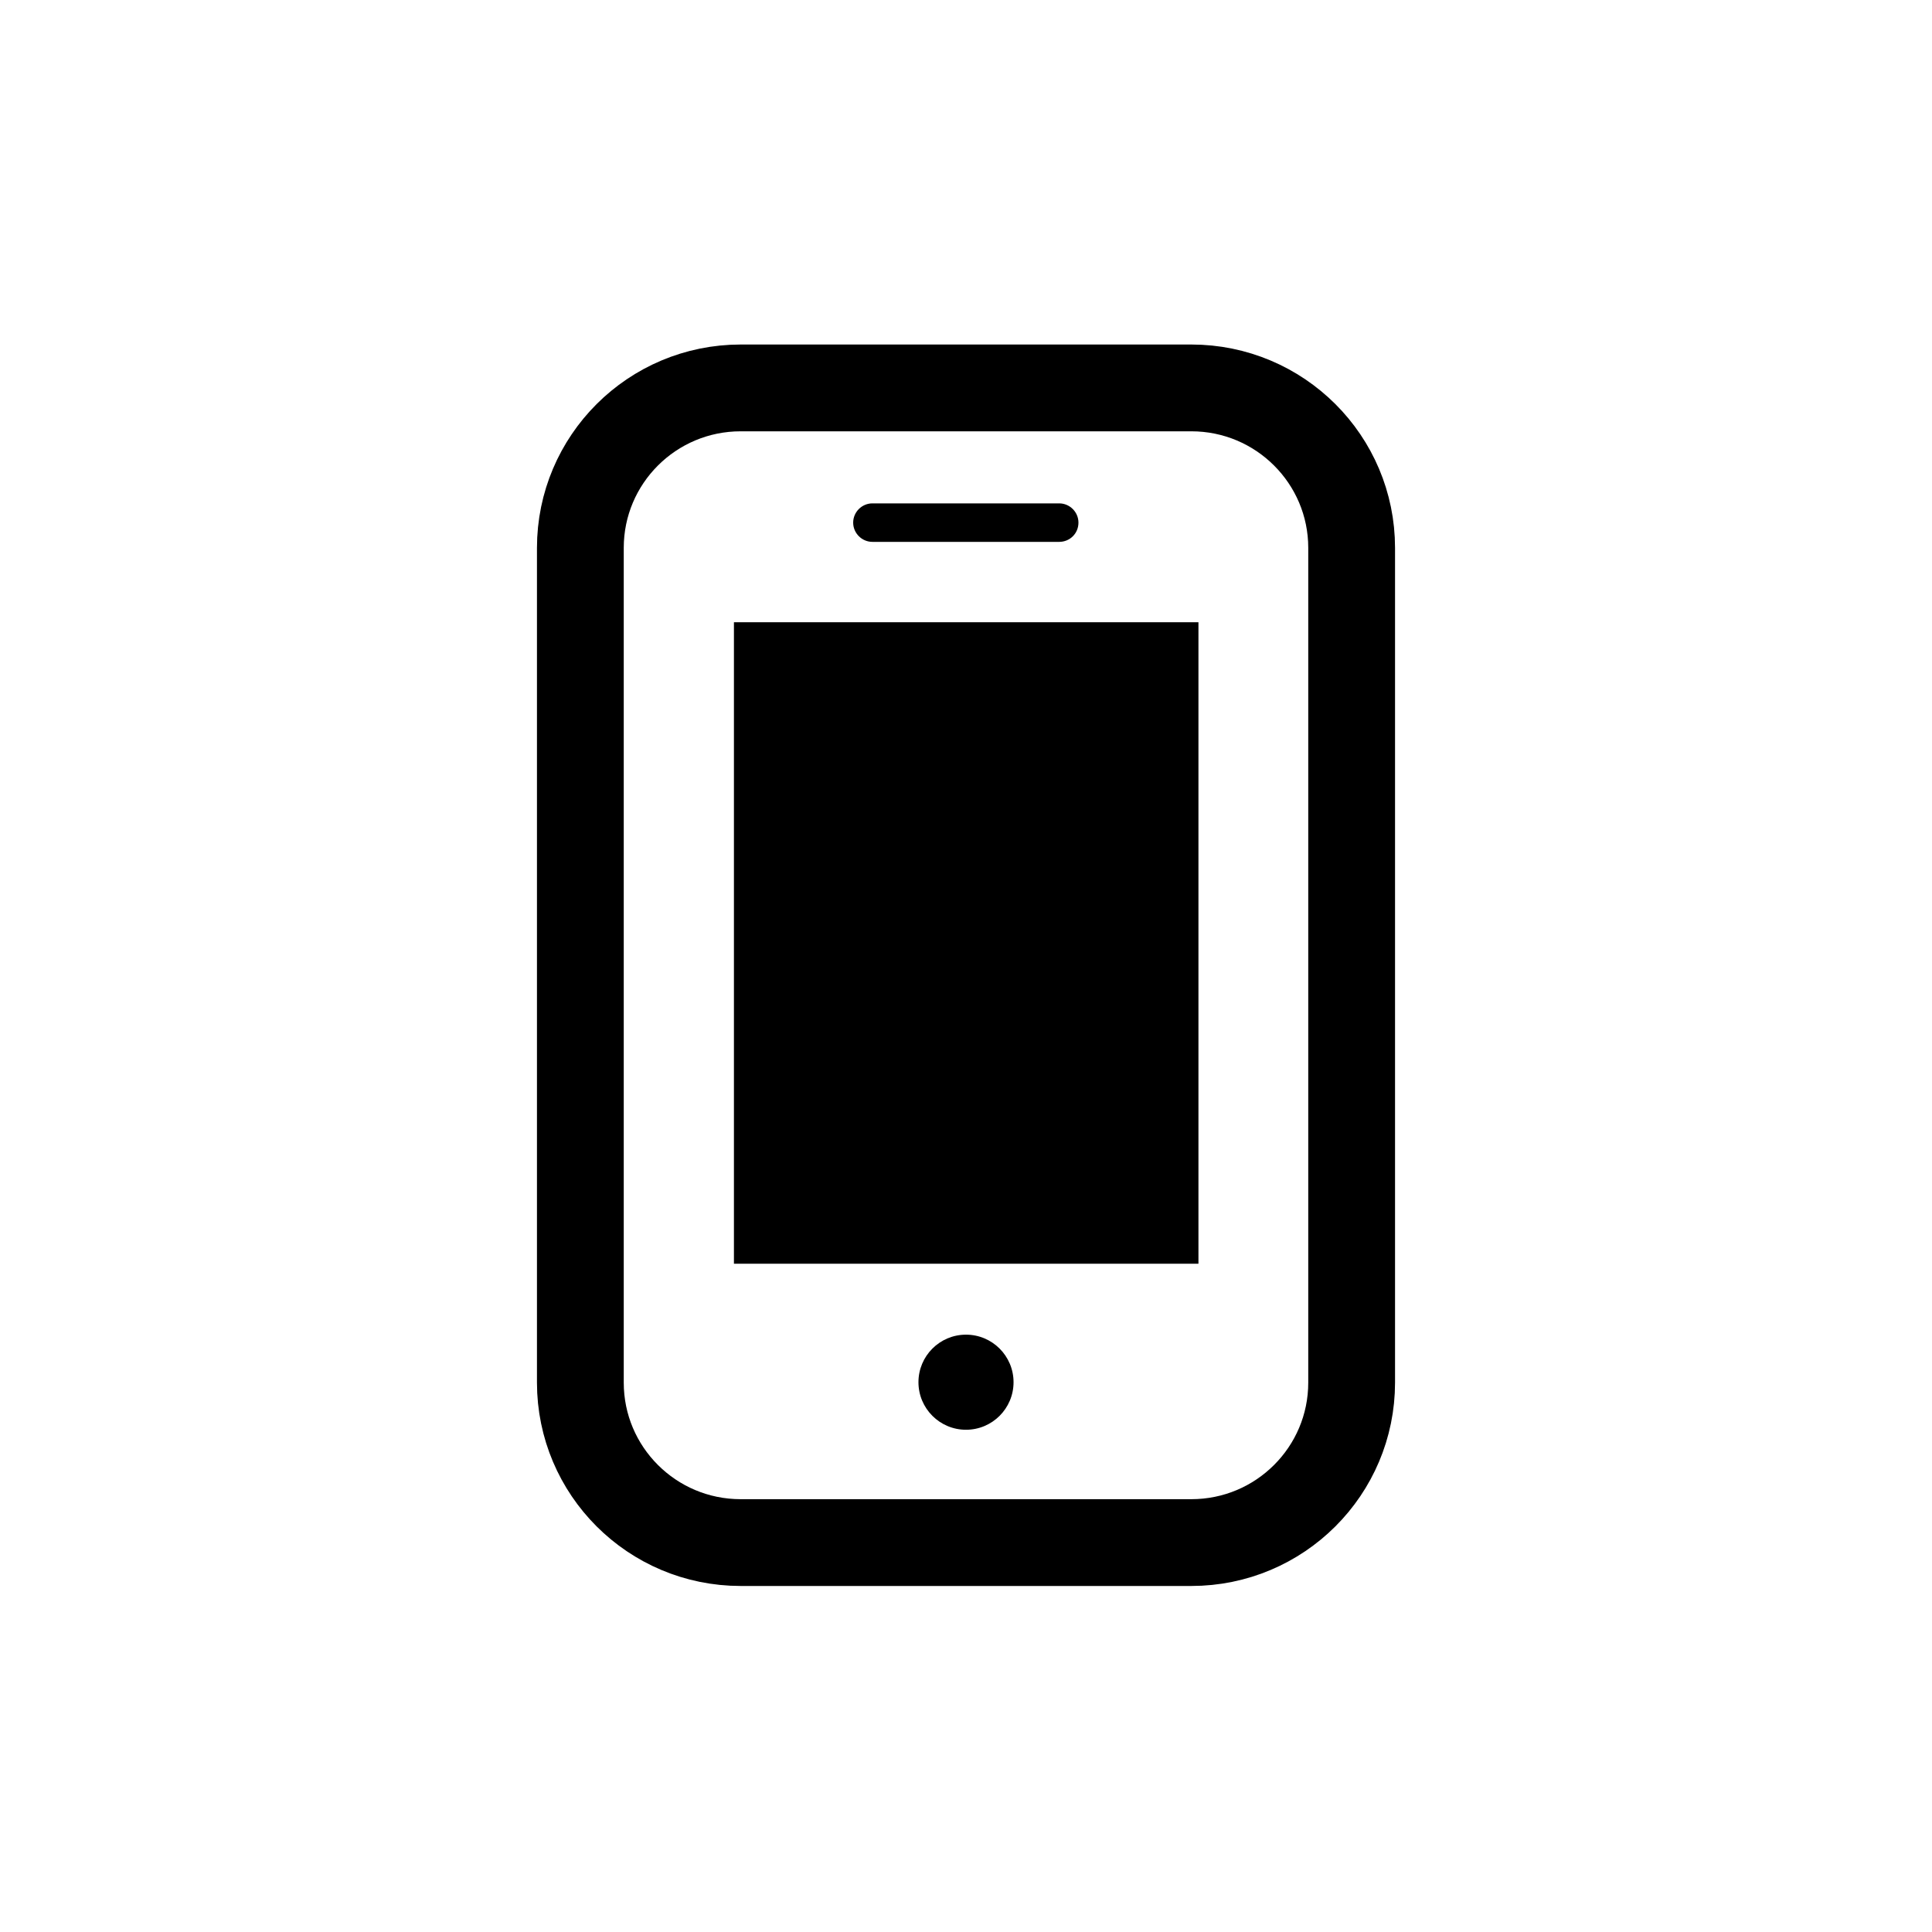 <?xml version="1.0" encoding="utf-8"?>
<!-- Generator: Adobe Illustrator 21.1.0, SVG Export Plug-In . SVG Version: 6.00 Build 0)  -->
<svg version="1.1" id="Layer_1" xmlns="http://www.w3.org/2000/svg" xmlns:xlink="http://www.w3.org/1999/xlink" x="0px" y="0px"
	 viewBox="0 0 512 512" style="enable-background:new 0 0 512 512;" xml:space="preserve">
<style type="text/css">
	.st0{display:none;}
	.st1{display:inline;}
	.st2{display:inline;fill:#FFFFFF;}
	.st3{fill:#FFFFFF;}
	.st4{display:none;stroke:#000000;stroke-width:10.859;stroke-miterlimit:10;}
	.st5{fill:none;stroke:#000000;stroke-width:23;}
</style>
<path class="st0" d="M451.9,849.6c0.5,0,1,0,1.4,0c0.7,0.9,1.3,2,2.1,2.8c59.8,59.8,119.6,119.7,179.5,179.5
	c0.8,0.8,1.8,1.4,2.8,2.1c0,0.2,0,0.5,0,0.7c-15.4,0-30.7,0-46.4,0c0,54.3,0,108,0,161.7c-30.9,0-61.5,0-92.4,0
	c0-38.5,0-76.9,0-115.2c-31,0-61.6,0-92.6,0c0,38.6,0,76.9,0,115.2c-30.9,0-61.5,0-92.4,0c0-53.9,0-107.7,0-161.7
	c-15.6,0-30.9,0-46.2,0c0-0.2,0-0.5,0-0.7c0.9-0.7,2-1.3,2.8-2.1c59.8-59.8,119.7-119.6,179.5-179.5
	C450.7,851.5,451.2,850.5,451.9,849.6z"/>
<g class="st0">
	<path class="st1" d="M886.9,1198.6c0-97.7,0-195.5,0-293.2c130.3,0,260.6,0,390.9,0c0,97.7,0,195.5,0,293.2
		C1147.5,1198.6,1017.2,1198.6,886.9,1198.6z M1233,933.8c-101.2,0-198.5,0-295.8,0c-1,1.3-1.9,2.7-2.9,4
		c45.4,44.4,90.7,88.8,136.2,133c9.1,8.9,18.2,7,26.7-1.5c19-19.1,38.1-38.2,57.2-57.3C1179.9,986.6,1205.4,961.2,1233,933.8z
		 M1232.1,1171c-35.9-33.9-68.5-64.8-101.7-96.1c-12.1,11.9-24.7,27-47.6,27c-23.4,0-35.6-16.8-45-25.5c-34,32.2-66.9,63.3-100,94.6
		C1034.3,1171,1130.7,1171,1232.1,1171z M915.5,955.9c0,64.5,0,128.4,0,185.8c30.1-28.7,62.9-60,96-91.6
		C979.7,1019,947.9,987.8,915.5,955.9z M1249.3,1145.7c0-61.5,0-124.5,0-184.5c-30.9,30.2-62.7,61.3-95.5,93.5
		C1185.7,1085,1217.9,1115.7,1249.3,1145.7z"/>
	<path class="st2" d="M1233,933.8c-27.6,27.5-53.1,52.8-78.6,78.2c-19.1,19-38.2,38.1-57.2,57.3c-8.5,8.6-17.6,10.4-26.7,1.5
		c-45.5-44.3-90.8-88.7-136.2-133c1-1.3,1.9-2.7,2.9-4C1034.6,933.8,1131.9,933.8,1233,933.8z"/>
	<path class="st2" d="M1232.1,1171c-101.3,0-197.7,0-294.3,0c33.1-31.3,65.9-62.4,100-94.6c9.5,8.7,21.6,25.5,45,25.5
		c22.9,0,35.5-15.1,47.6-27C1163.5,1106.2,1196.2,1137.1,1232.1,1171z"/>
	<path class="st2" d="M915.5,955.9c32.4,31.8,64.2,63,96,94.3c-33.1,31.6-65.9,62.9-96,91.6C915.5,1084.3,915.5,1020.4,915.5,955.9z
		"/>
	<path class="st2" d="M1249.3,1145.7c-31.5-30-63.7-60.7-95.5-91c32.8-32.1,64.6-63.2,95.5-93.5
		C1249.3,1021.2,1249.3,1084.2,1249.3,1145.7z"/>
</g>
<g class="st0">
	<g class="st1">
		<path class="st3" d="M1558.8,1231.1c0-132.3,0-264.7,0-397c132.3,0,264.7,0,397,0c0,132.3,0,264.7,0,397
			C1823.4,1231.1,1691.1,1231.1,1558.8,1231.1z M1876.3,1029.6c0-40.2,0.1-80.4,0-120.6c-0.2-32-20.4-52.8-52.2-53
			c-44.3-0.4-88.5-0.3-132.8,0c-33,0.2-53,20.6-53.1,53.6c-0.1,79.9-0.1,159.7,0,239.6c0.1,33.1,20.1,53.6,52.9,53.9
			c43.7,0.3,87.5,0.3,131.2,0c33.8-0.2,53.8-20.6,53.9-54.5C1876.4,1109,1876.3,1069.3,1876.3,1029.6z"/>
		<path d="M1876.3,1029.6c0,39.7,0.1,79.4,0,119c-0.1,33.9-20.1,54.3-53.9,54.5c-43.7,0.3-87.5,0.3-131.2,0
			c-32.8-0.2-52.8-20.8-52.9-53.9c-0.1-79.9-0.1-159.7,0-239.6c0.1-33.1,20.1-53.4,53.1-53.6c44.3-0.3,88.5-0.3,132.8,0
			c31.8,0.3,52,21,52.2,53C1876.5,949.2,1876.3,989.4,1876.3,1029.6z M1659.3,1029.6c0,39.7-0.1,79.3,0,119
			c0.1,22.8,10.9,33.4,33.9,33.4c42.2,0.1,84.4,0.2,126.6-0.1c25.2-0.1,35.2-10.1,35.2-35.1c0.1-78.3,0.1-156.6,0-234.9
			c0-24.9-10.1-34.7-35.5-34.8c-42.2-0.2-84.4-0.2-126.6,0c-22.9,0.1-33.6,10.8-33.7,33.6C1659.3,950.3,1659.4,990,1659.3,1029.6z"
			/>
		<path class="st3" d="M1659.3,1029.6c0-39.7,0-79.3,0-119c0-22.8,10.8-33.5,33.7-33.6c42.2-0.1,84.4-0.1,126.6,0
			c25.4,0.1,35.4,9.9,35.5,34.8c0.1,78.3,0.1,156.6,0,234.9c0,25-10,35-35.2,35.1c-42.2,0.2-84.4,0.2-126.6,0.1
			c-23-0.1-33.8-10.7-33.9-33.4C1659.2,1108.9,1659.3,1069.3,1659.3,1029.6z M1832.5,932.9c-50.8,0-100.3,0-150.2,0
			c0,61.1,0,121.3,0,181.9c50.5,0,100,0,150.2,0C1832.5,1053.9,1832.5,994.1,1832.5,932.9z M1753.7,1167c2.5,0,4.9,0,7.4-0.1
			c3.9-5.9,10.1-11.5,11.1-17.8c1.6-10.2-5.6-16-15.9-15.6c-9.7,0.4-16,6.6-14.1,15.9C1743.5,1155.7,1749.7,1161.1,1753.7,1167z
			 M1757.1,910c8.6,0,17.2,0.3,25.8-0.2c2.3-0.1,4.3-2.9,6.5-4.4c-1.8-2-3.6-5.6-5.4-5.6c-17.7-0.5-35.4-0.5-53-0.1
			c-1.9,0-3.8,3.5-5.7,5.4c2.1,1.6,4,4.6,6.2,4.7C1739.9,910.3,1748.5,910,1757.1,910z"/>
		<path d="M1832.5,932.9c0,61.2,0,121,0,181.9c-50.2,0-99.7,0-150.2,0c0-60.6,0-120.8,0-181.9
			C1732.2,932.9,1781.7,932.9,1832.5,932.9z"/>
		<path d="M1753.7,1167c-4-5.8-10.2-11.3-11.5-17.7c-1.9-9.2,4.4-15.5,14.1-15.9c10.3-0.4,17.5,5.4,15.9,15.6
			c-1,6.4-7.2,11.9-11.1,17.8C1758.6,1166.9,1756.2,1166.9,1753.7,1167z"/>
		<path d="M1757.1,910c-8.6,0-17.2,0.3-25.8-0.2c-2.2-0.1-4.1-3.1-6.2-4.7c1.9-1.9,3.8-5.4,5.7-5.4c17.7-0.4,35.4-0.4,53,0.1
			c1.9,0,3.6,3.7,5.4,5.6c-2.2,1.5-4.3,4.3-6.5,4.4C1774.3,910.3,1765.7,910,1757.1,910z"/>
	</g>
</g>
<g class="st0">
	<path class="st1" d="M2380.7,1196c-50.2,0-100.3,0-150.5,0c-13.8,0-23.3-9-23.6-22.8c-0.2-9.7-0.2-19.5,0-29.2
		c0.3-13.5,6.8-23.2,18.5-29.6c31.2-16.8,62.5-33.4,93.6-50.5c6.6-3.6,11.5-4.1,18.7-0.7c30.8,14.6,61.7,13.4,91.8-2.5
		c2.7-1.4,4.6-1.4,7.2,0c32.9,17.8,65.9,35.6,98.9,53.3c13,7,19.5,17.6,19.4,32.4c-0.1,8.5,0,17.1,0,25.6c0,14.7-9.4,24-24,24
		C2480.7,1196,2430.7,1196,2380.7,1196z"/>
	<path class="st1" d="M2377.6,1036.5c-25.9-0.9-47.5-13.7-63.3-36.5c-25.9-37.4-22.9-90.4,6.9-124.5c32.3-36.9,85.8-36.7,117.8,0.4
		c34,39.5,31.8,101.9-4.9,137.7C2419,1028.3,2401,1036.2,2377.6,1036.5z"/>
</g>
<path class="st4" d="M2791.2,1041.9c9.5-29.2,25.2-53.3,53.8-67.4c3.7-1.8,6.5-7.1,8-11.4c16.2-47.3,50.2-63,97.3-44.7
	c1,0.4,2.4,0.2,4.3,0.2c34.6-53.3,82.3-78.8,146.3-61.7c53.1,14.1,85.2,59.1,91.2,124.3c38.1,6.7,60.8,32.2,73.6,68
	c0,11.1,0,22.2,0,33.4c-2.3,4.9-4.6,9.8-6.9,14.6c-14.5,31-38.2,50-72.8,51.9c-28.3,1.5-56.8,0.9-85.1,0c-5.1-0.2-10-5.9-15-9.1
	c5.2-3.1,10.3-8.6,15.6-8.8c25.3-0.9,50.6-0.3,75.9-0.5c39.9-0.3,67.3-24.8,69.4-61.8c2.1-36.1-21.3-63.3-60.5-68.2
	c-14.1-1.8-14.4-9.1-14.2-20.3c1.5-75.5-66.3-127.2-137.8-105.3c-29.4,9-50.7,28-63.2,55.8c-6.2,13.8-11.3,18-25.5,7.6
	c-29.9-22-68.6-5.6-74.2,31.3c-1.8,12-6.2,17.6-17.5,22.1c-32.2,13-49.1,46.3-42.5,79.8c6.9,34.6,33.4,57.9,68.5,59
	c25.3,0.7,50.6-0.3,75.9,0.7c5.2,0.2,10.2,5.9,15.3,9.1c-5.1,3.1-10.1,8.6-15.3,8.8c-23.4,1-46.9,0.6-70.3,0.4
	c-41.5-0.4-74.9-24-89.3-62.7c-1.5-4-3.2-7.8-4.8-11.7C2791.2,1064.1,2791.2,1053,2791.2,1041.9z"/>
<path class="st0" d="M3027.8,1259.9c-18.2-19-35.1-36-51.1-53.9c-2.8-3.1-1.8-9.7-2.6-14.7c5.4,0.7,12.4-0.4,15.9,2.6
	c8.8,7.3,16,16.4,23.8,24.8c1.6-0.8,3.3-1.6,4.9-2.4c0-6.4,0-12.9,0-19.3c0-44.4-0.3-88.8,0.4-133.2c0.1-6,5.6-11.9,8.5-17.8
	c3.4,6.1,9.7,12.2,9.8,18.3c0.8,50.5,0.5,101,0.5,157.3c12-11.8,19.9-20.7,29.1-28.1c3.4-2.7,9.6-2,14.5-2.9
	c-0.5,5.4,1,12.6-1.9,15.8C3064,1223.7,3047.2,1240.1,3027.8,1259.9z"/>
<path id="path2451_1_" class="st5" d="M358.2,366.4V145.2c0-23.4-19-42.4-42.5-42.4H196.3c-23.5,0-42.5,19-42.5,42.4v221.2
	c0,23.4,19,42.4,42.5,42.4h119.4C339.2,408.8,358.2,389.8,358.2,366.4z"/>
<rect x="194.5" y="164.9" width="123.1" height="170"/>
<path d="M280.7,143.6h-49.5c-2.8,0-5.1-2.3-5.1-5.1v0c0-2.8,2.3-5.1,5.1-5.1h49.5c2.8,0,5.1,2.3,5.1,5.1v0
	C285.8,141.4,283.5,143.6,280.7,143.6z"/>
<circle cx="256" cy="366.3" r="12.6"/>
</svg>
